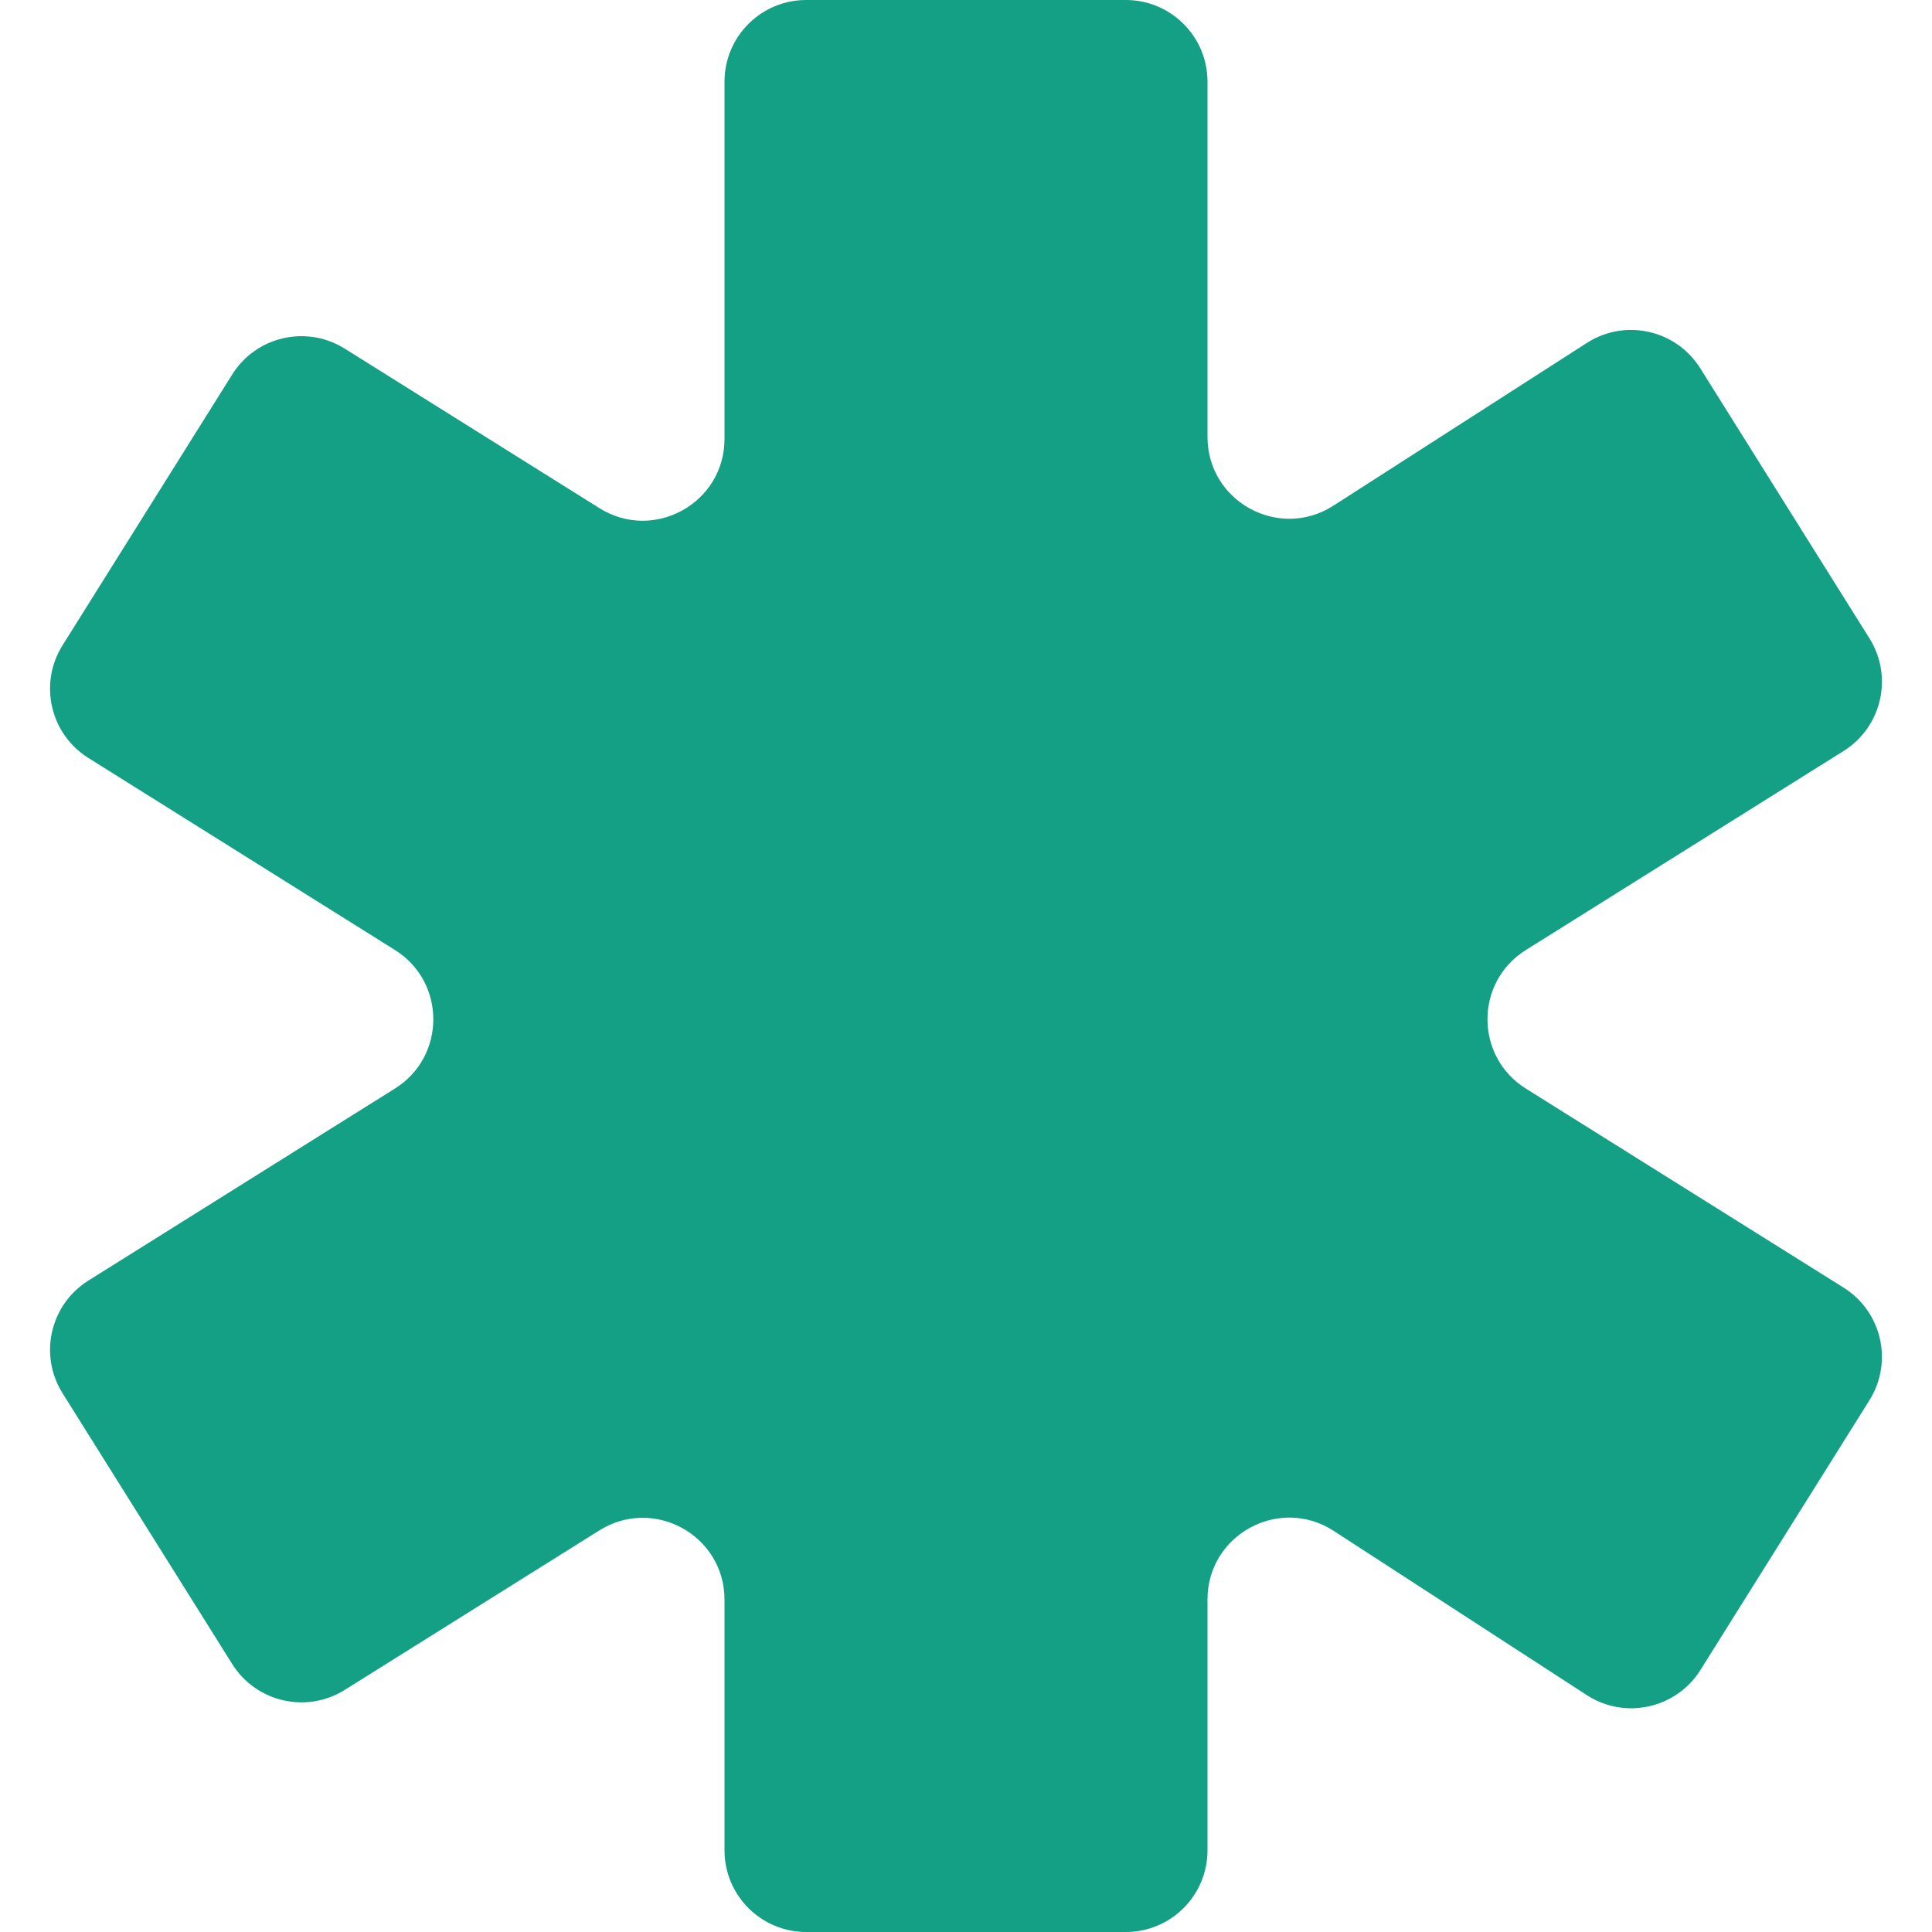 <?xml version="1.0" encoding="iso-8859-1"?>
<!-- Uploaded to: SVG Repo, www.svgrepo.com, Generator: SVG Repo Mixer Tools -->
<!DOCTYPE svg PUBLIC "-//W3C//DTD SVG 1.1//EN" "http://www.w3.org/Graphics/SVG/1.1/DTD/svg11.dtd">
<svg height="800px" width="800px" version="1.1" id="Capa_1" xmlns="http://www.w3.org/2000/svg" xmlns:xlink="http://www.w3.org/1999/xlink" 
	 viewBox="0 0 56 56" xml:space="preserve">
<g>
	<path style="fill:#14A085;" d="M54.187,18.503l-4.904-7.828c-0.7-1.117-2.177-1.448-3.286-0.736l-7.349,4.719
		C37.072,15.67,35,14.538,35,12.665V2.368C35,1.06,33.94,0,32.632,0h-9.264C22.06,0,21,1.06,21,2.368v10.354
		c0,1.861-2.048,2.995-3.626,2.007l-7.38-4.623c-1.108-0.694-2.57-0.359-3.264,0.75l-4.918,7.85c-0.694,1.108-0.359,2.57,0.75,3.264
		l8.887,5.567c1.481,0.928,1.481,3.086,0,4.014l-8.887,5.567c-1.108,0.694-1.444,2.156-0.75,3.264l4.918,7.85
		c0.694,1.108,2.156,1.444,3.264,0.75l7.38-4.623C18.952,43.371,21,44.505,21,46.366v7.266C21,54.94,22.06,56,23.368,56h9.264
		C33.94,56,35,54.94,35,53.632V46.36c0-1.878,2.082-3.009,3.657-1.987l7.336,4.76c1.11,0.72,2.594,0.391,3.296-0.729l4.898-7.818
		c0.694-1.108,0.359-2.57-0.75-3.264l-9.211-5.77c-1.481-0.928-1.481-3.086,0-4.014l9.211-5.77
		C54.546,21.073,54.882,19.611,54.187,18.503z"/>
</g>
</svg>